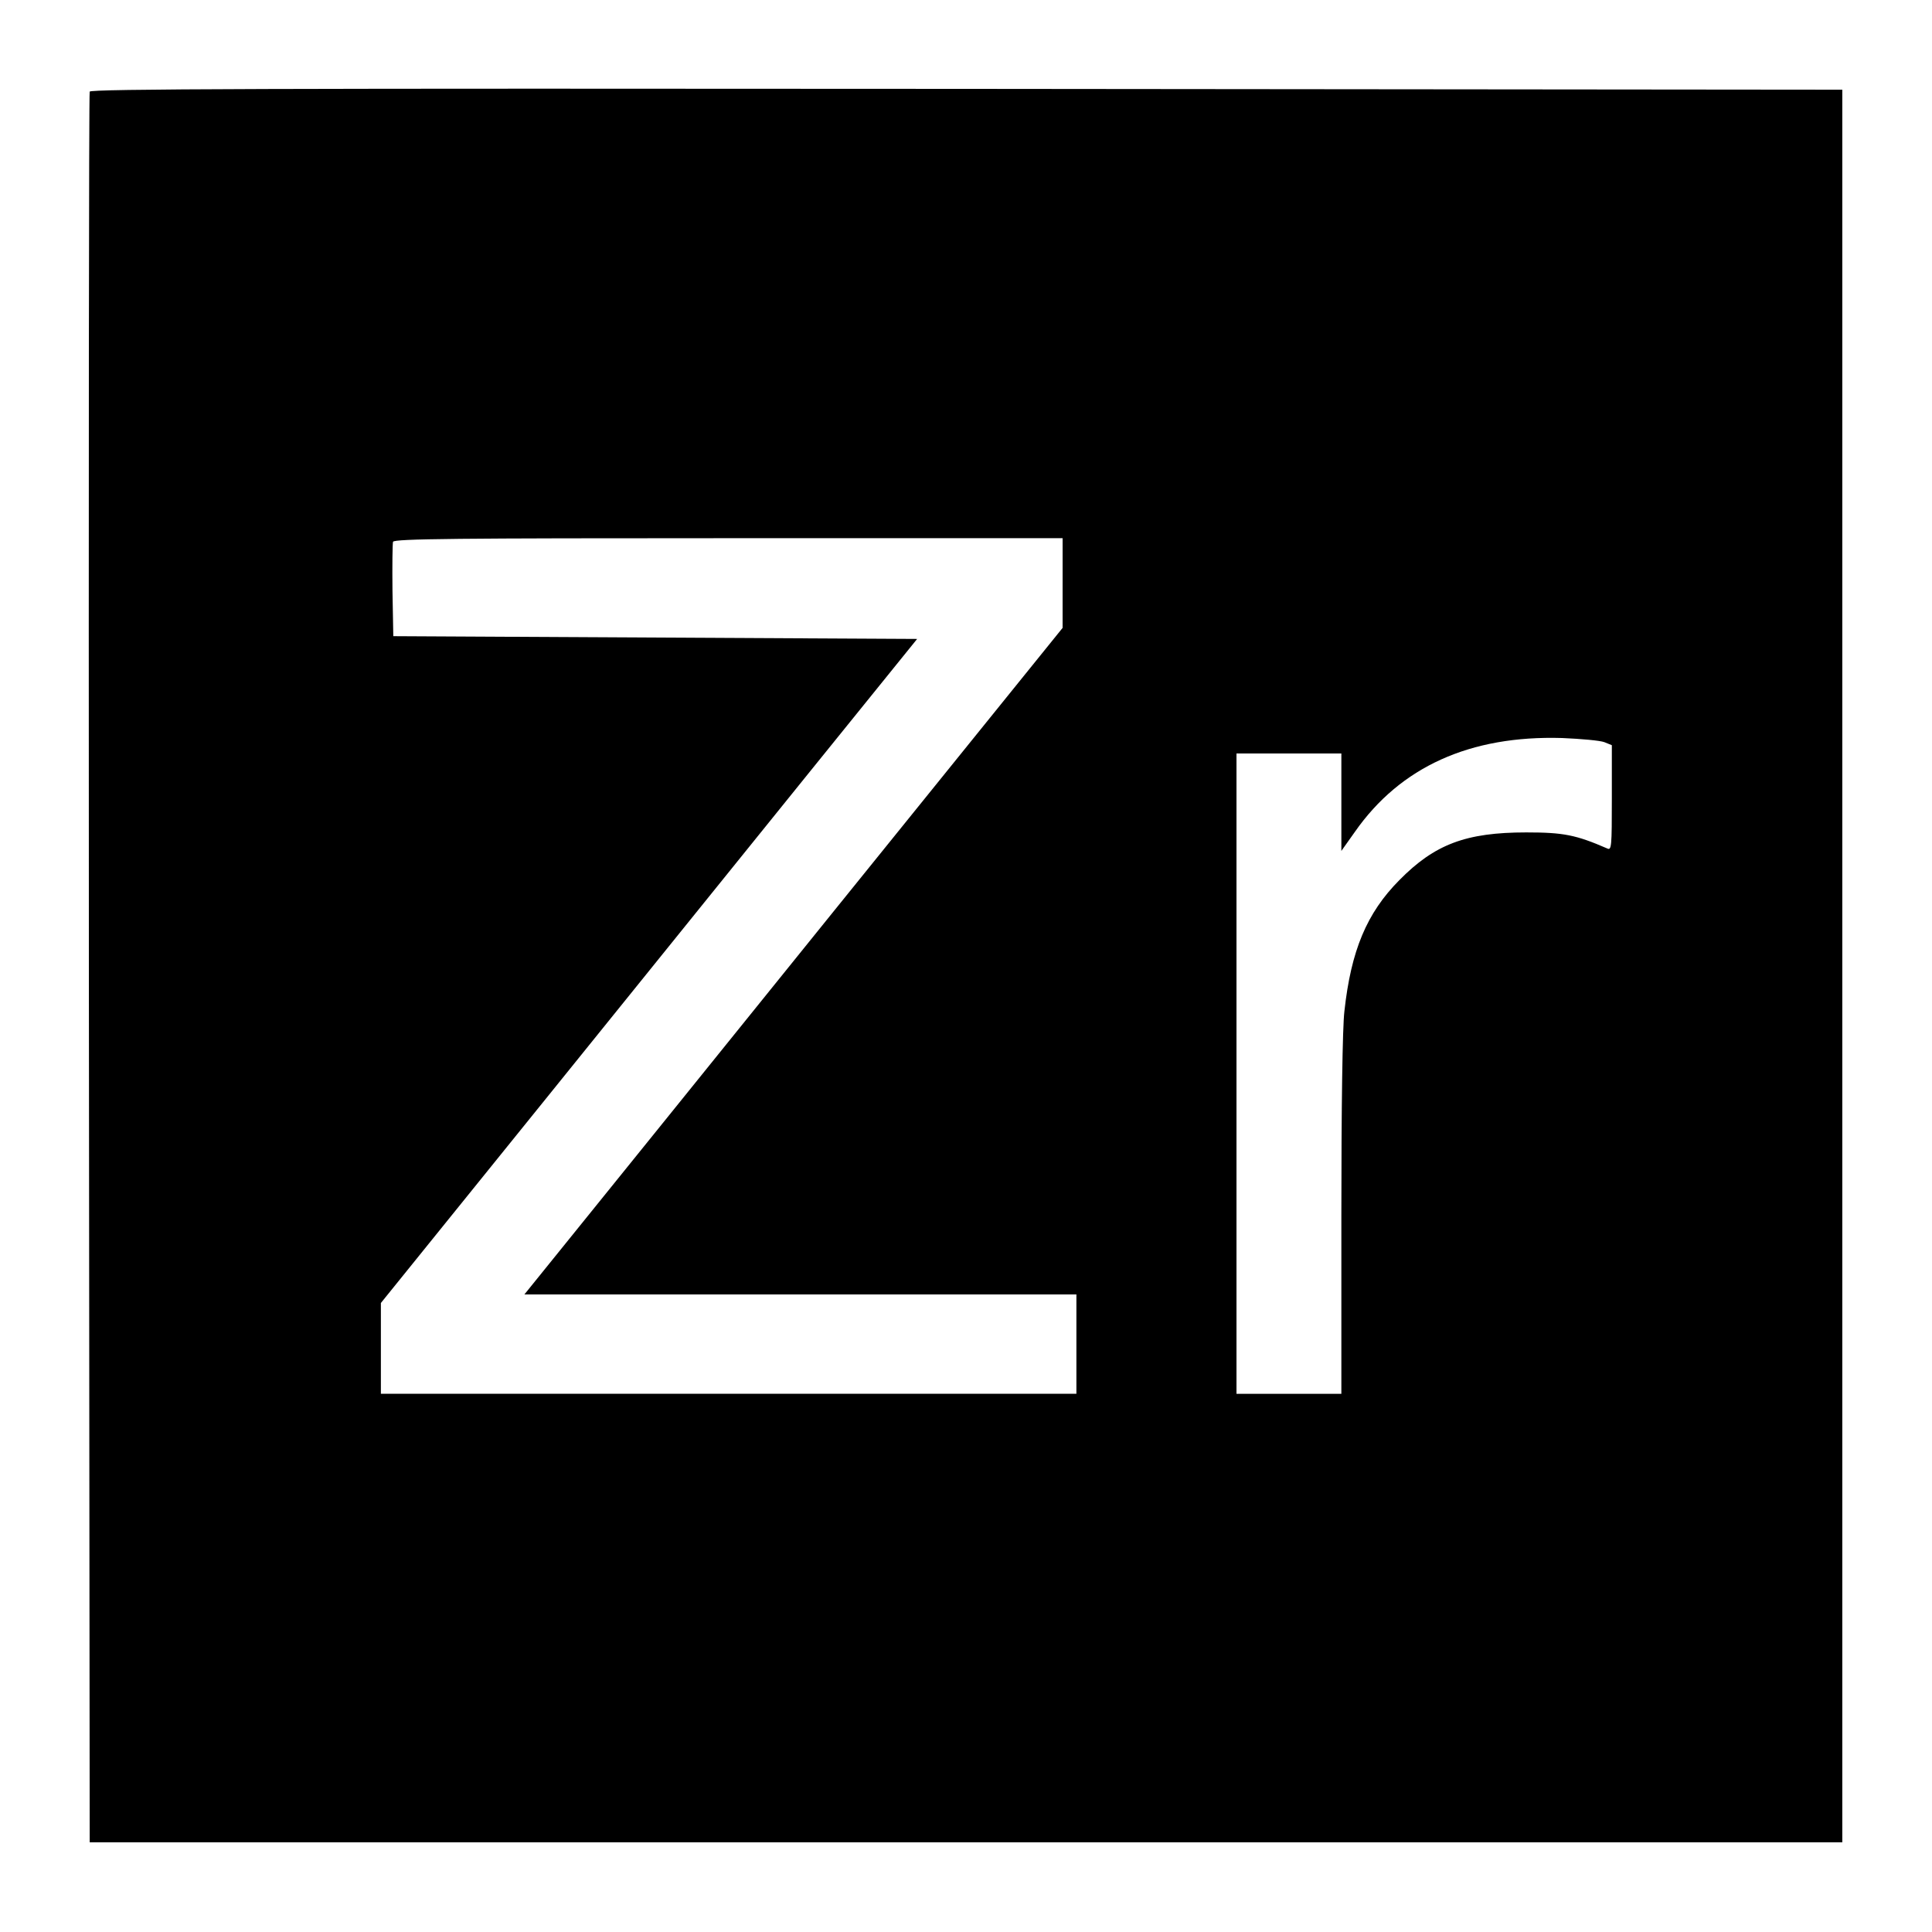 <?xml version="1.0" standalone="no"?>
<!DOCTYPE svg PUBLIC "-//W3C//DTD SVG 20010904//EN"
 "http://www.w3.org/TR/2001/REC-SVG-20010904/DTD/svg10.dtd">
<svg version="1.0" xmlns="http://www.w3.org/2000/svg"
 width="700pt" height="700pt" viewBox="0 0 700 700"
 preserveAspectRatio="xMidYMid meet">
<g transform="translate(0,700) scale(0.1,-0.1)"
fill="#000000" stroke="none">
<path d="M325 6668 c-3 -7 -4 -1437 -3 -3178 l3 -3165 3175 0 3175 0 0 3175 0
3175 -3173 3 c-2533 2 -3174 0 -3177 -10z m3525 -1781 l0 -162 -832 -1030
c-457 -567 -896 -1110 -975 -1208 l-143 -177 1000 0 1000 0 0 -180 0 -180
-1260 0 -1260 0 0 164 0 165 588 728 c323 400 760 942 971 1203 l384 475 -949
5 -949 5 -3 165 c-1 90 0 170 2 177 4 11 237 13 1216 13 l1210 0 0 -163z
m1963 -576 l27 -11 0 -191 c0 -178 -1 -191 -17 -183 -113 49 -158 58 -293 58
-219 0 -332 -43 -460 -173 -118 -119 -175 -255 -199 -475 -7 -57 -11 -350 -11
-741 l0 -645 -190 0 -190 0 0 1160 0 1160 190 0 190 0 0 -177 0 -176 49 69
c165 236 418 350 751 340 69 -3 137 -9 153 -15z"/>
</g>
</svg>
